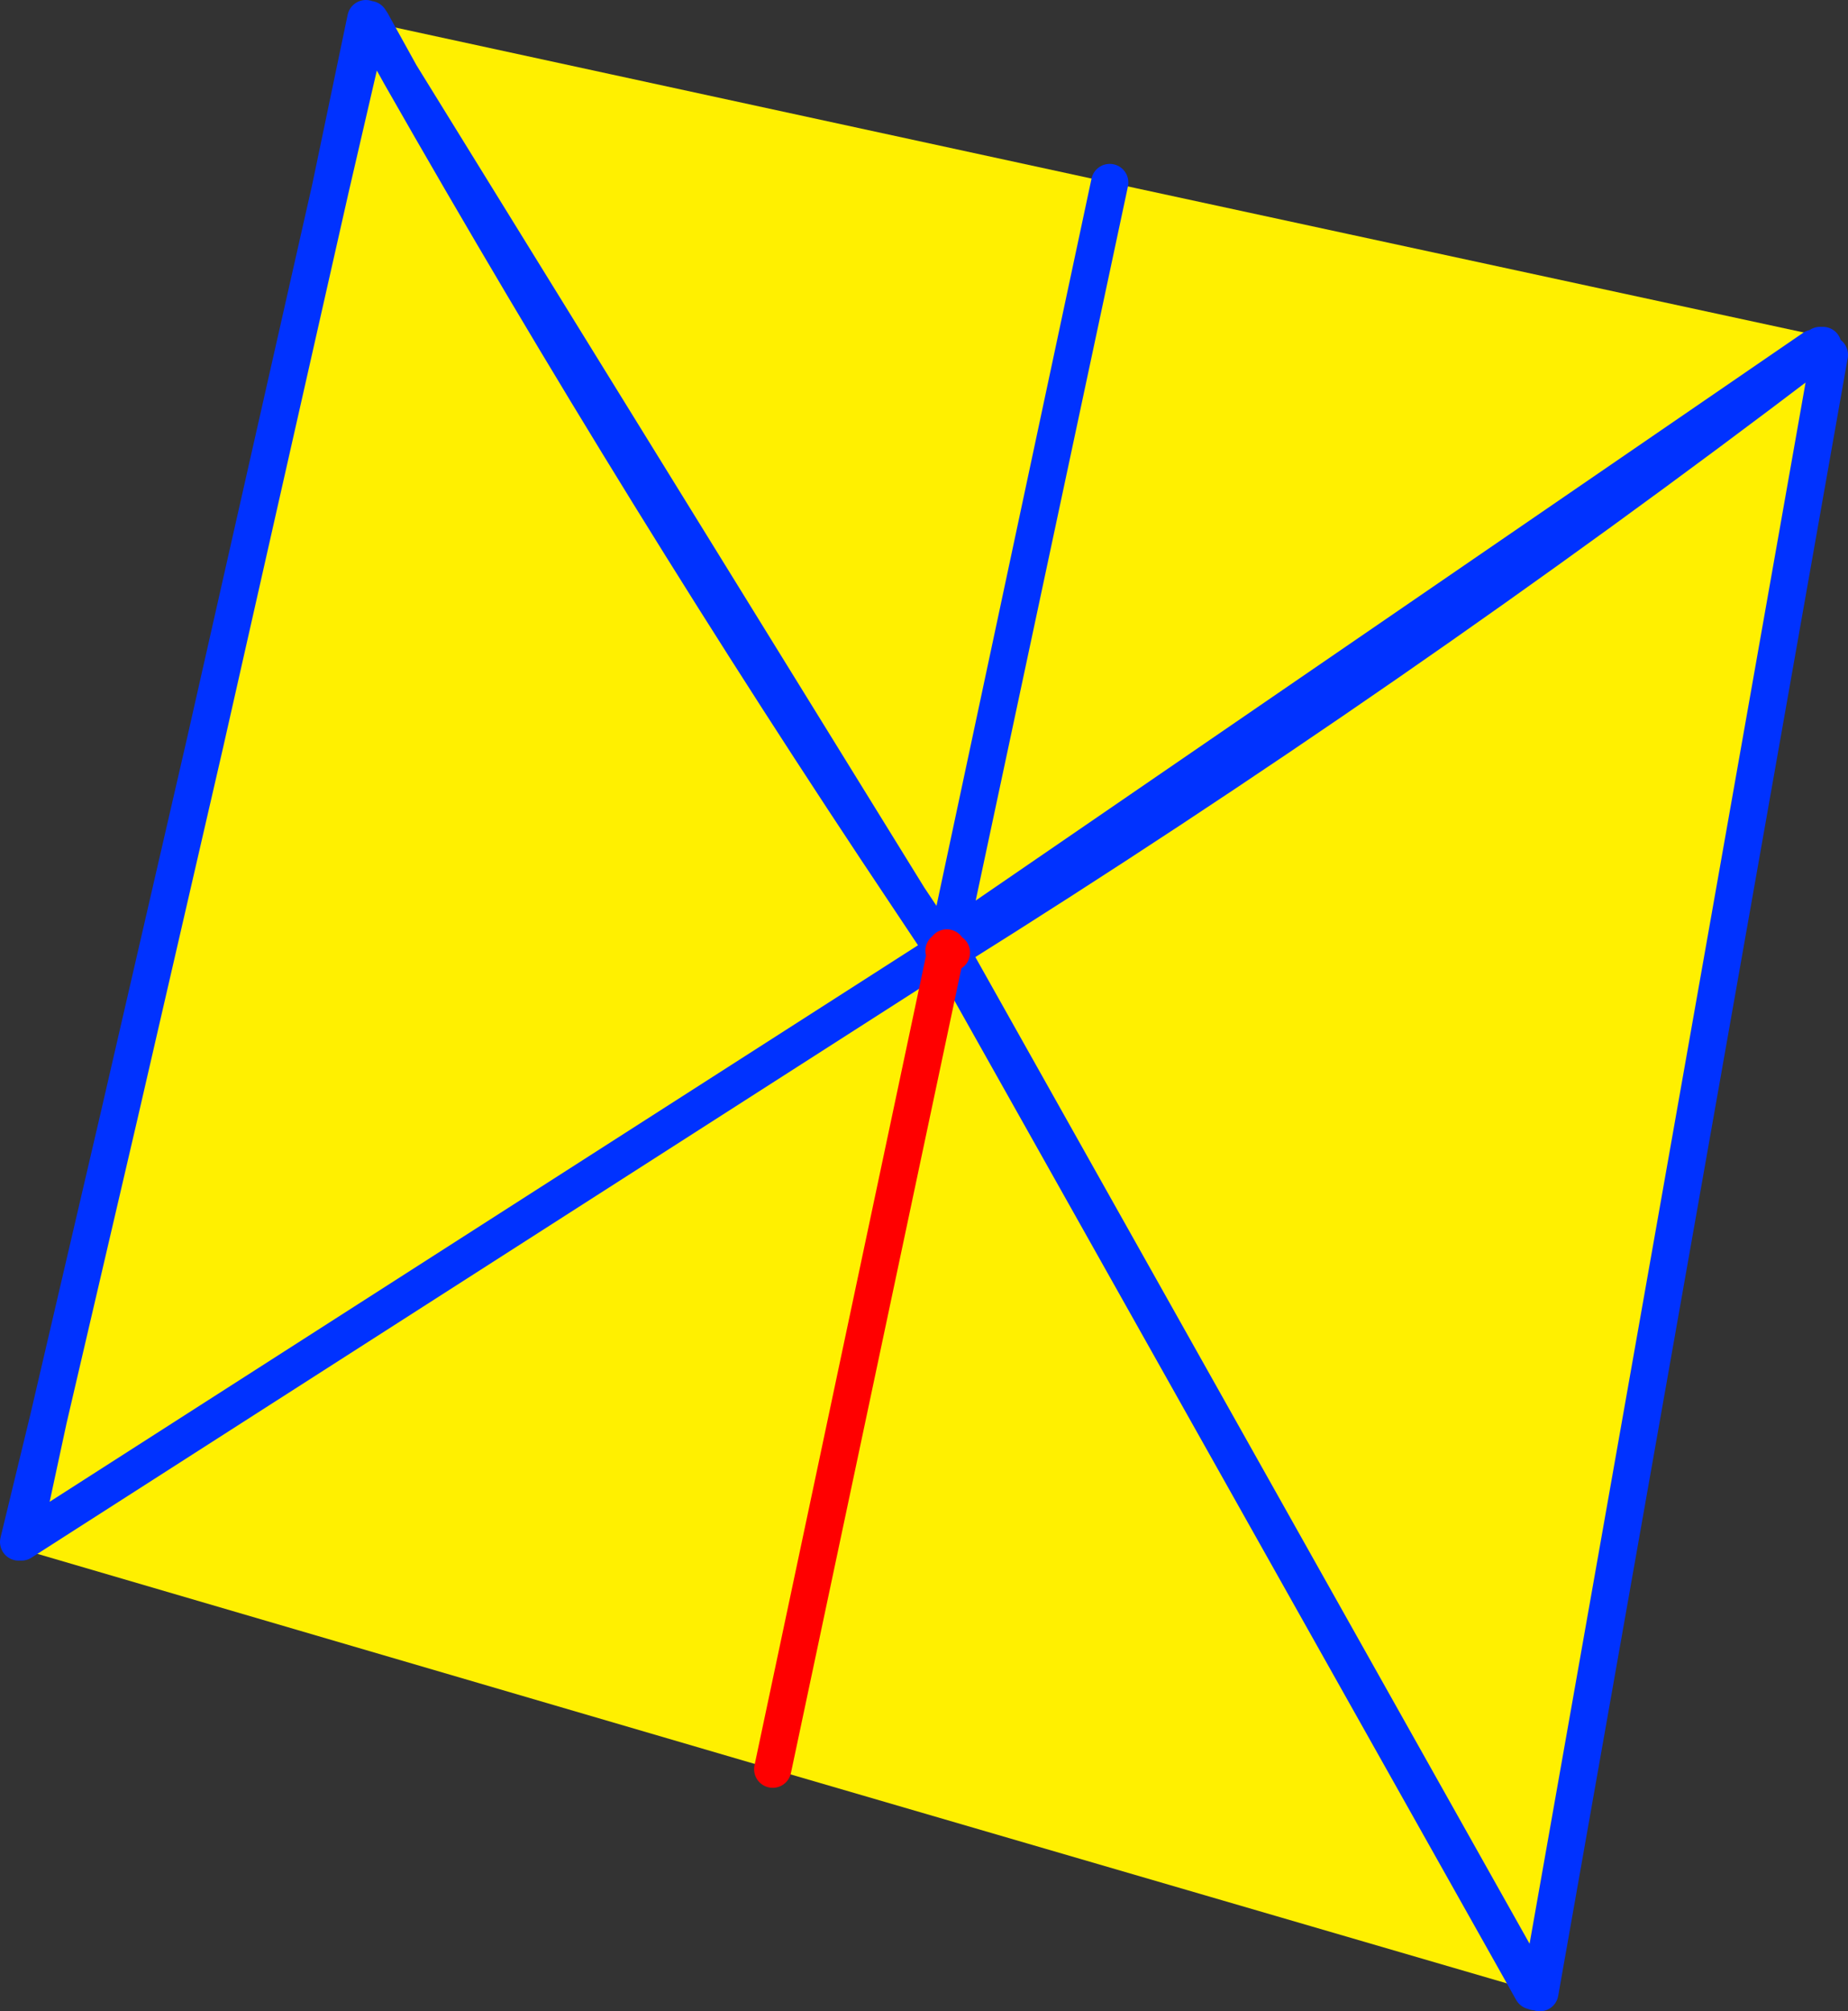 <?xml version="1.0" encoding="UTF-8" standalone="no"?>
<svg xmlns:xlink="http://www.w3.org/1999/xlink" height="108.0px" width="99.25px" xmlns="http://www.w3.org/2000/svg">
  <rect width="100%" height="100%" fill="#333333" stroke="none"/>
  <g transform="matrix(1.0, 0.0, 0.0, 1.0, -308.85, -204.6)">
    <path d="M406.7 223.2 L406.75 223.15 407.1 223.65 391.55 311.6 391.3 311.55 391.15 311.5 350.35 299.6 310.05 287.8 309.85 287.4 311.45 280.8 315.25 264.5 315.65 264.6 319.95 244.15 319.85 244.55 326.6 214.7 328.5 205.6 328.55 205.65 328.6 205.75 328.7 205.75 328.7 205.65 328.8 205.8 368.45 214.4 406.4 222.6 406.6 223.15 406.65 223.15 406.7 223.2 406.2 223.6 Q383.6 240.8 359.9 255.65 L359.95 255.75 391.3 311.55 359.95 255.75 359.9 255.65 Q383.6 240.8 406.2 223.6 L406.7 223.2 M359.55 255.65 L357.65 252.8 330.35 208.6 328.8 205.8 330.35 208.6 357.65 252.8 359.55 255.65 359.65 255.6 359.55 255.65 310.0 287.4 310.05 287.3 309.85 287.4 310.05 287.3 310.0 287.4 359.55 255.65 M328.7 205.75 L328.65 205.85 328.6 205.75 328.65 205.85 328.7 205.75 M406.2 223.6 L406.2 223.45 406.25 223.3 359.75 255.2 368.45 214.4 359.75 255.2 406.25 223.3 406.2 223.45 406.6 223.15 406.2 223.45 406.2 223.6 M359.7 255.6 L359.65 255.6 359.65 255.7 359.75 255.65 359.7 255.6 359.7 255.5 359.7 255.4 359.6 255.45 359.65 255.5 359.7 255.6 359.95 255.75 359.7 255.6 M328.65 205.85 L326.6 214.7 328.65 205.85 M391.15 311.5 L359.75 255.65 391.15 311.5 M350.35 299.6 L359.65 255.7 350.35 299.6 M357.65 252.8 Q343.45 231.6 330.35 208.6 343.45 231.6 357.65 252.8 M311.45 280.8 L310.05 287.3 311.45 280.8" fill="#fff000" fill-rule="evenodd" stroke="none"/>
    <path d="M406.7 223.2 L406.75 223.15 M407.1 223.65 L391.55 311.6 M309.85 287.4 L311.45 280.8 315.25 264.5 319.85 244.55 326.6 214.7 328.5 205.6 M328.55 205.65 L328.6 205.75 328.65 205.85 328.7 205.75 328.7 205.65 328.8 205.8 330.35 208.6 357.65 252.8 359.55 255.65 310.0 287.4 310.05 287.3 309.85 287.4 M406.6 223.15 L406.65 223.15 M406.7 223.2 L406.2 223.6 Q383.6 240.8 359.9 255.65 L359.95 255.75 391.3 311.55 M368.45 214.4 L359.75 255.2 406.25 223.3 406.2 223.45 406.6 223.15 M406.2 223.45 L406.2 223.6 M359.7 255.6 L359.65 255.5 359.6 255.45 359.7 255.4 M326.6 214.7 L328.65 205.85 M359.7 255.6 L359.75 255.65 391.15 311.5 M330.35 208.6 Q343.45 231.6 357.65 252.8 M310.05 287.3 L311.45 280.8" fill="none" stroke="#0032ff" stroke-linecap="round" stroke-linejoin="round" stroke-width="2.0"/>
    <path d="M359.55 255.65 L359.65 255.6 359.7 255.6 359.95 255.75 M359.7 255.5 L359.7 255.6 359.65 255.6 359.65 255.7 350.35 299.6" fill="none" stroke="#ff0000" stroke-linecap="round" stroke-linejoin="round" stroke-width="2.0"/>
  </g>
</svg>
